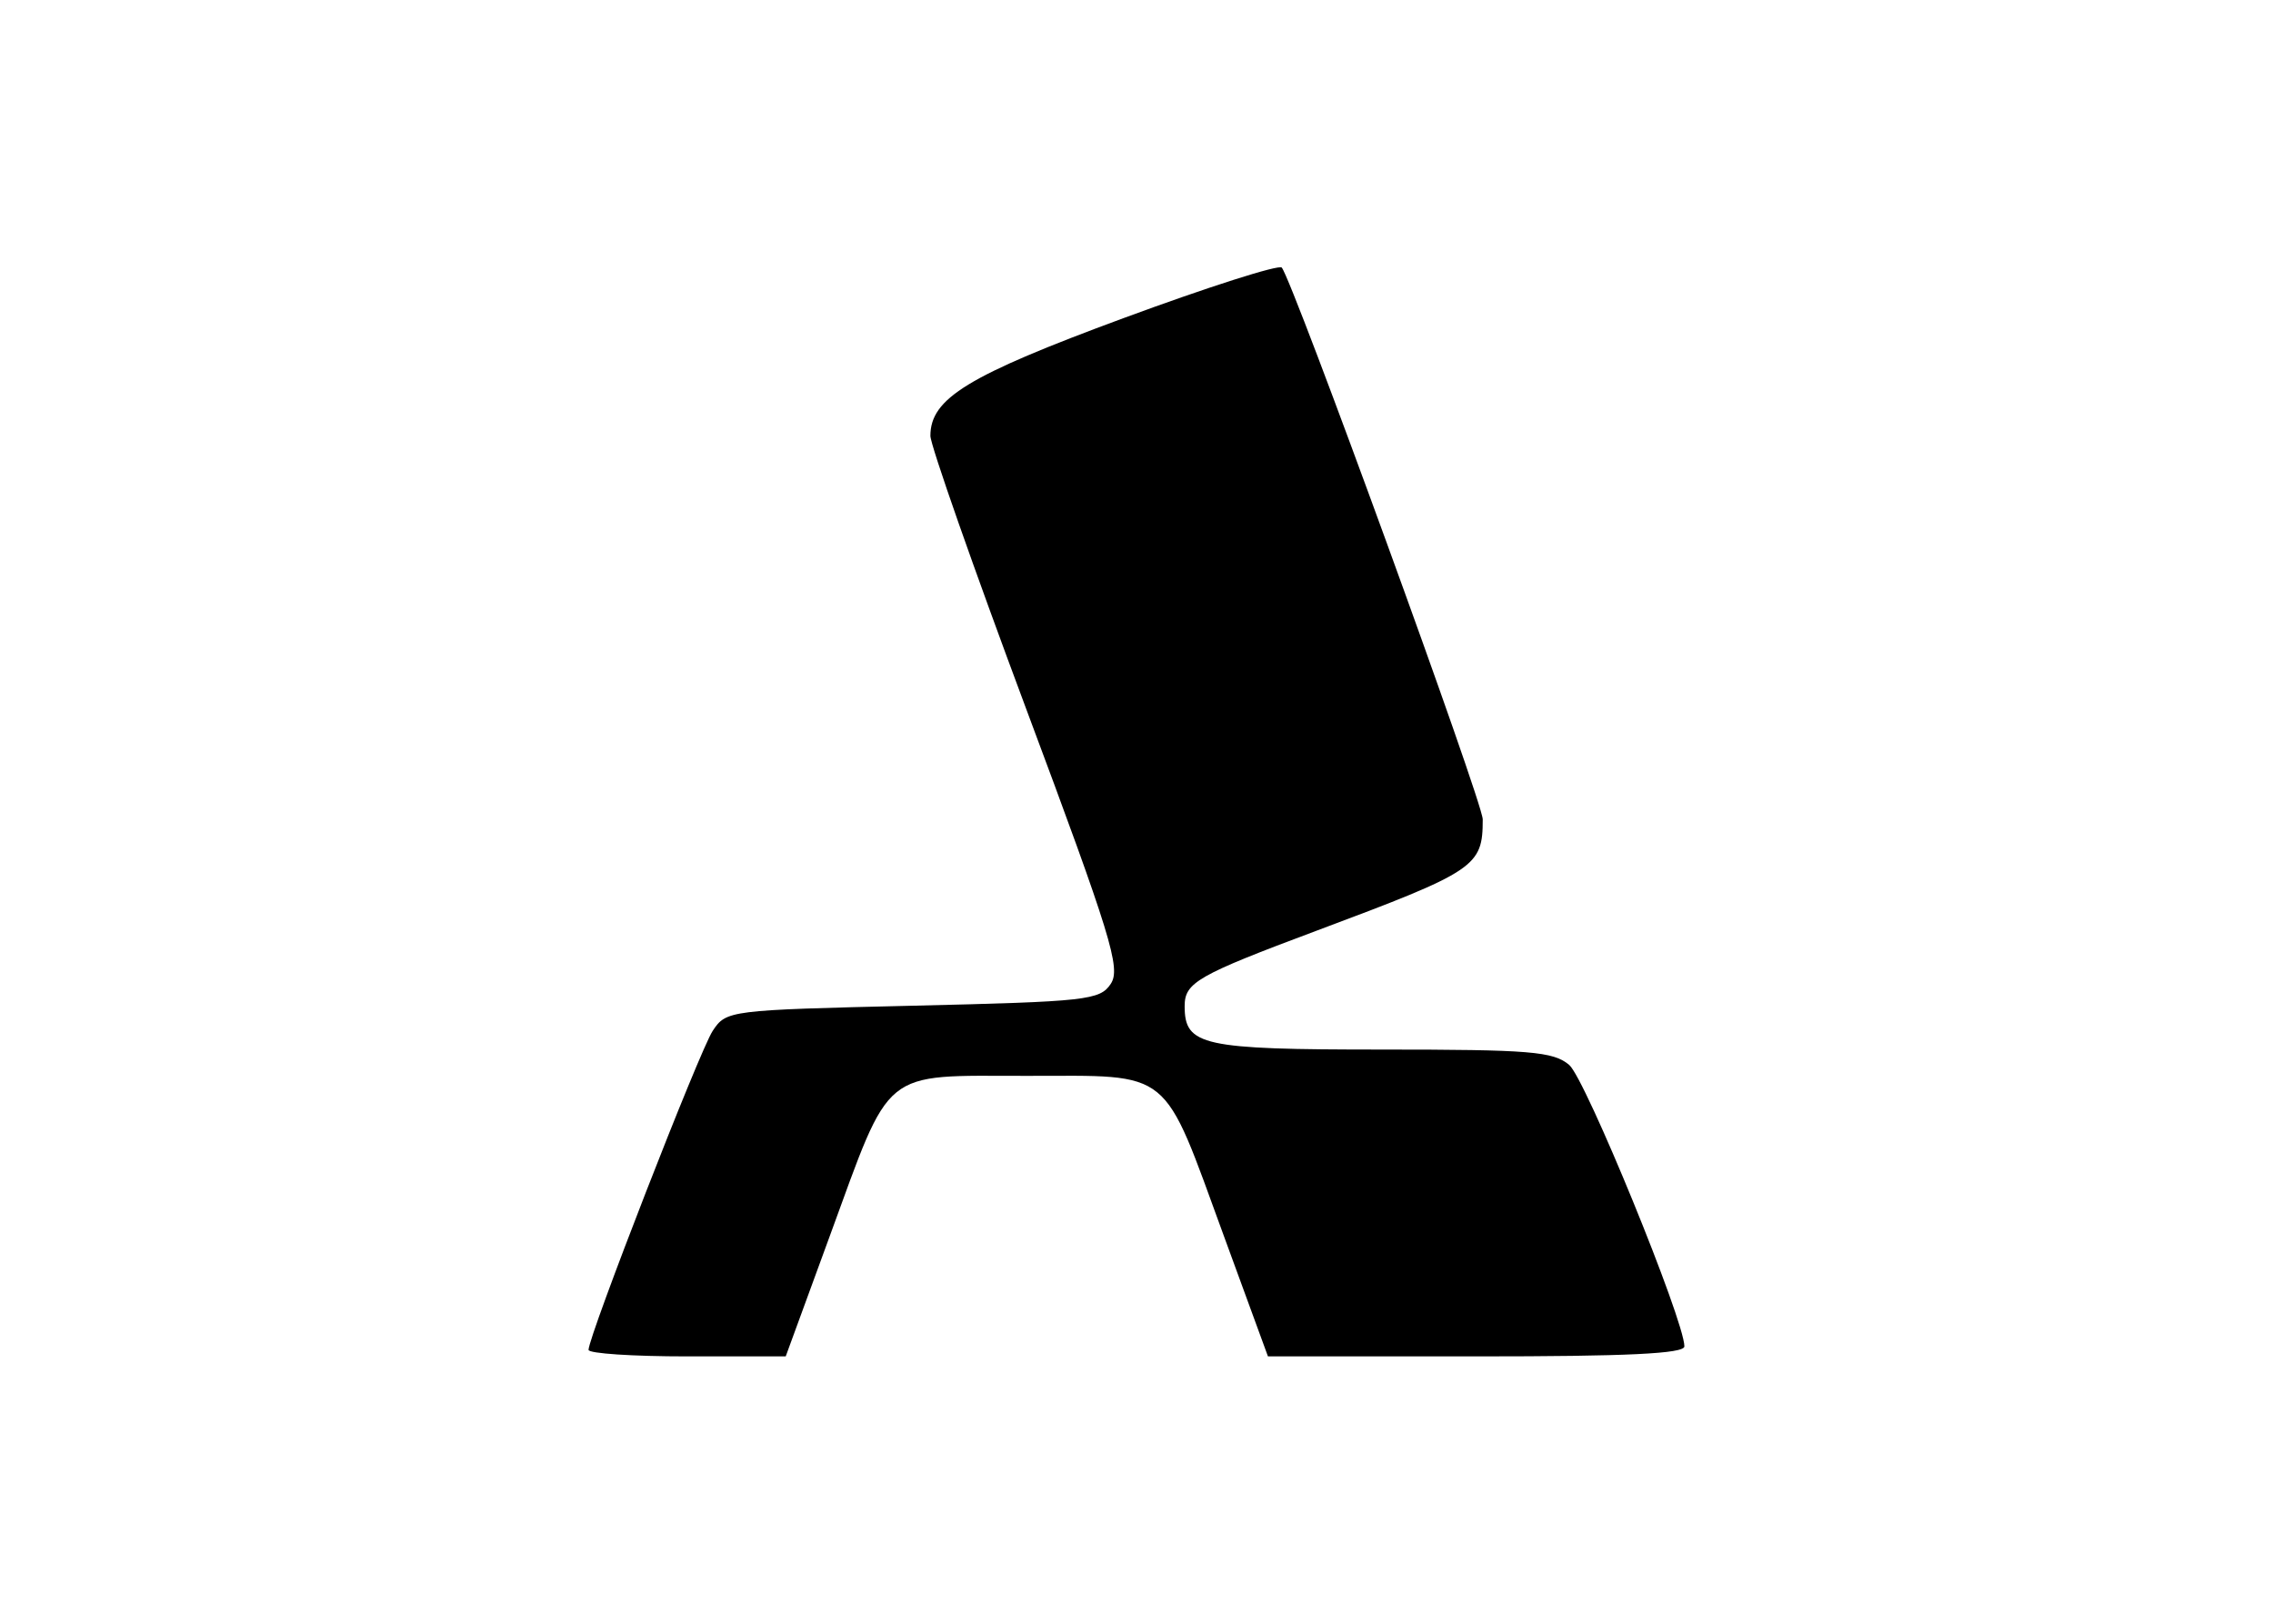 <svg clip-rule="evenodd" fill-rule="evenodd" stroke-linejoin="round" stroke-miterlimit="2" viewBox="0 0 560 400" xmlns="http://www.w3.org/2000/svg"><path d="m60.992 5.81c-17.738 6.545-22 9.144-22 13.418 0 1.044 4.926 15.081 10.947 31.194 9.659 25.846 10.793 29.532 9.63 31.296-1.23 1.868-2.721 2.033-22.577 2.5-20.997.494-21.279.529-22.83 2.868-1.479 2.229-14.144 34.768-14.162 36.382-.004.412 5.055.747 11.242.744l11.25-.006 5-13.656c7.12-19.447 5.752-18.332 22.5-18.332s15.38-1.115 22.5 18.332l5 13.656 23.75.006c17.217.004 23.75-.31 23.75-1.142 0-2.96-11.294-30.547-13.142-32.102-1.823-1.534-4.458-1.75-21.397-1.75-20.473 0-22.461-.438-22.461-4.949 0-2.695 1.44-3.519 15.038-8.603 18.197-6.804 18.962-7.317 18.962-12.705 0-1.962-21.668-61.444-22.922-62.925-.318-.376-8.453 2.223-18.078 5.774z" transform="matrix(2.16 0 0 2.16 145 65.842)"/></svg>
